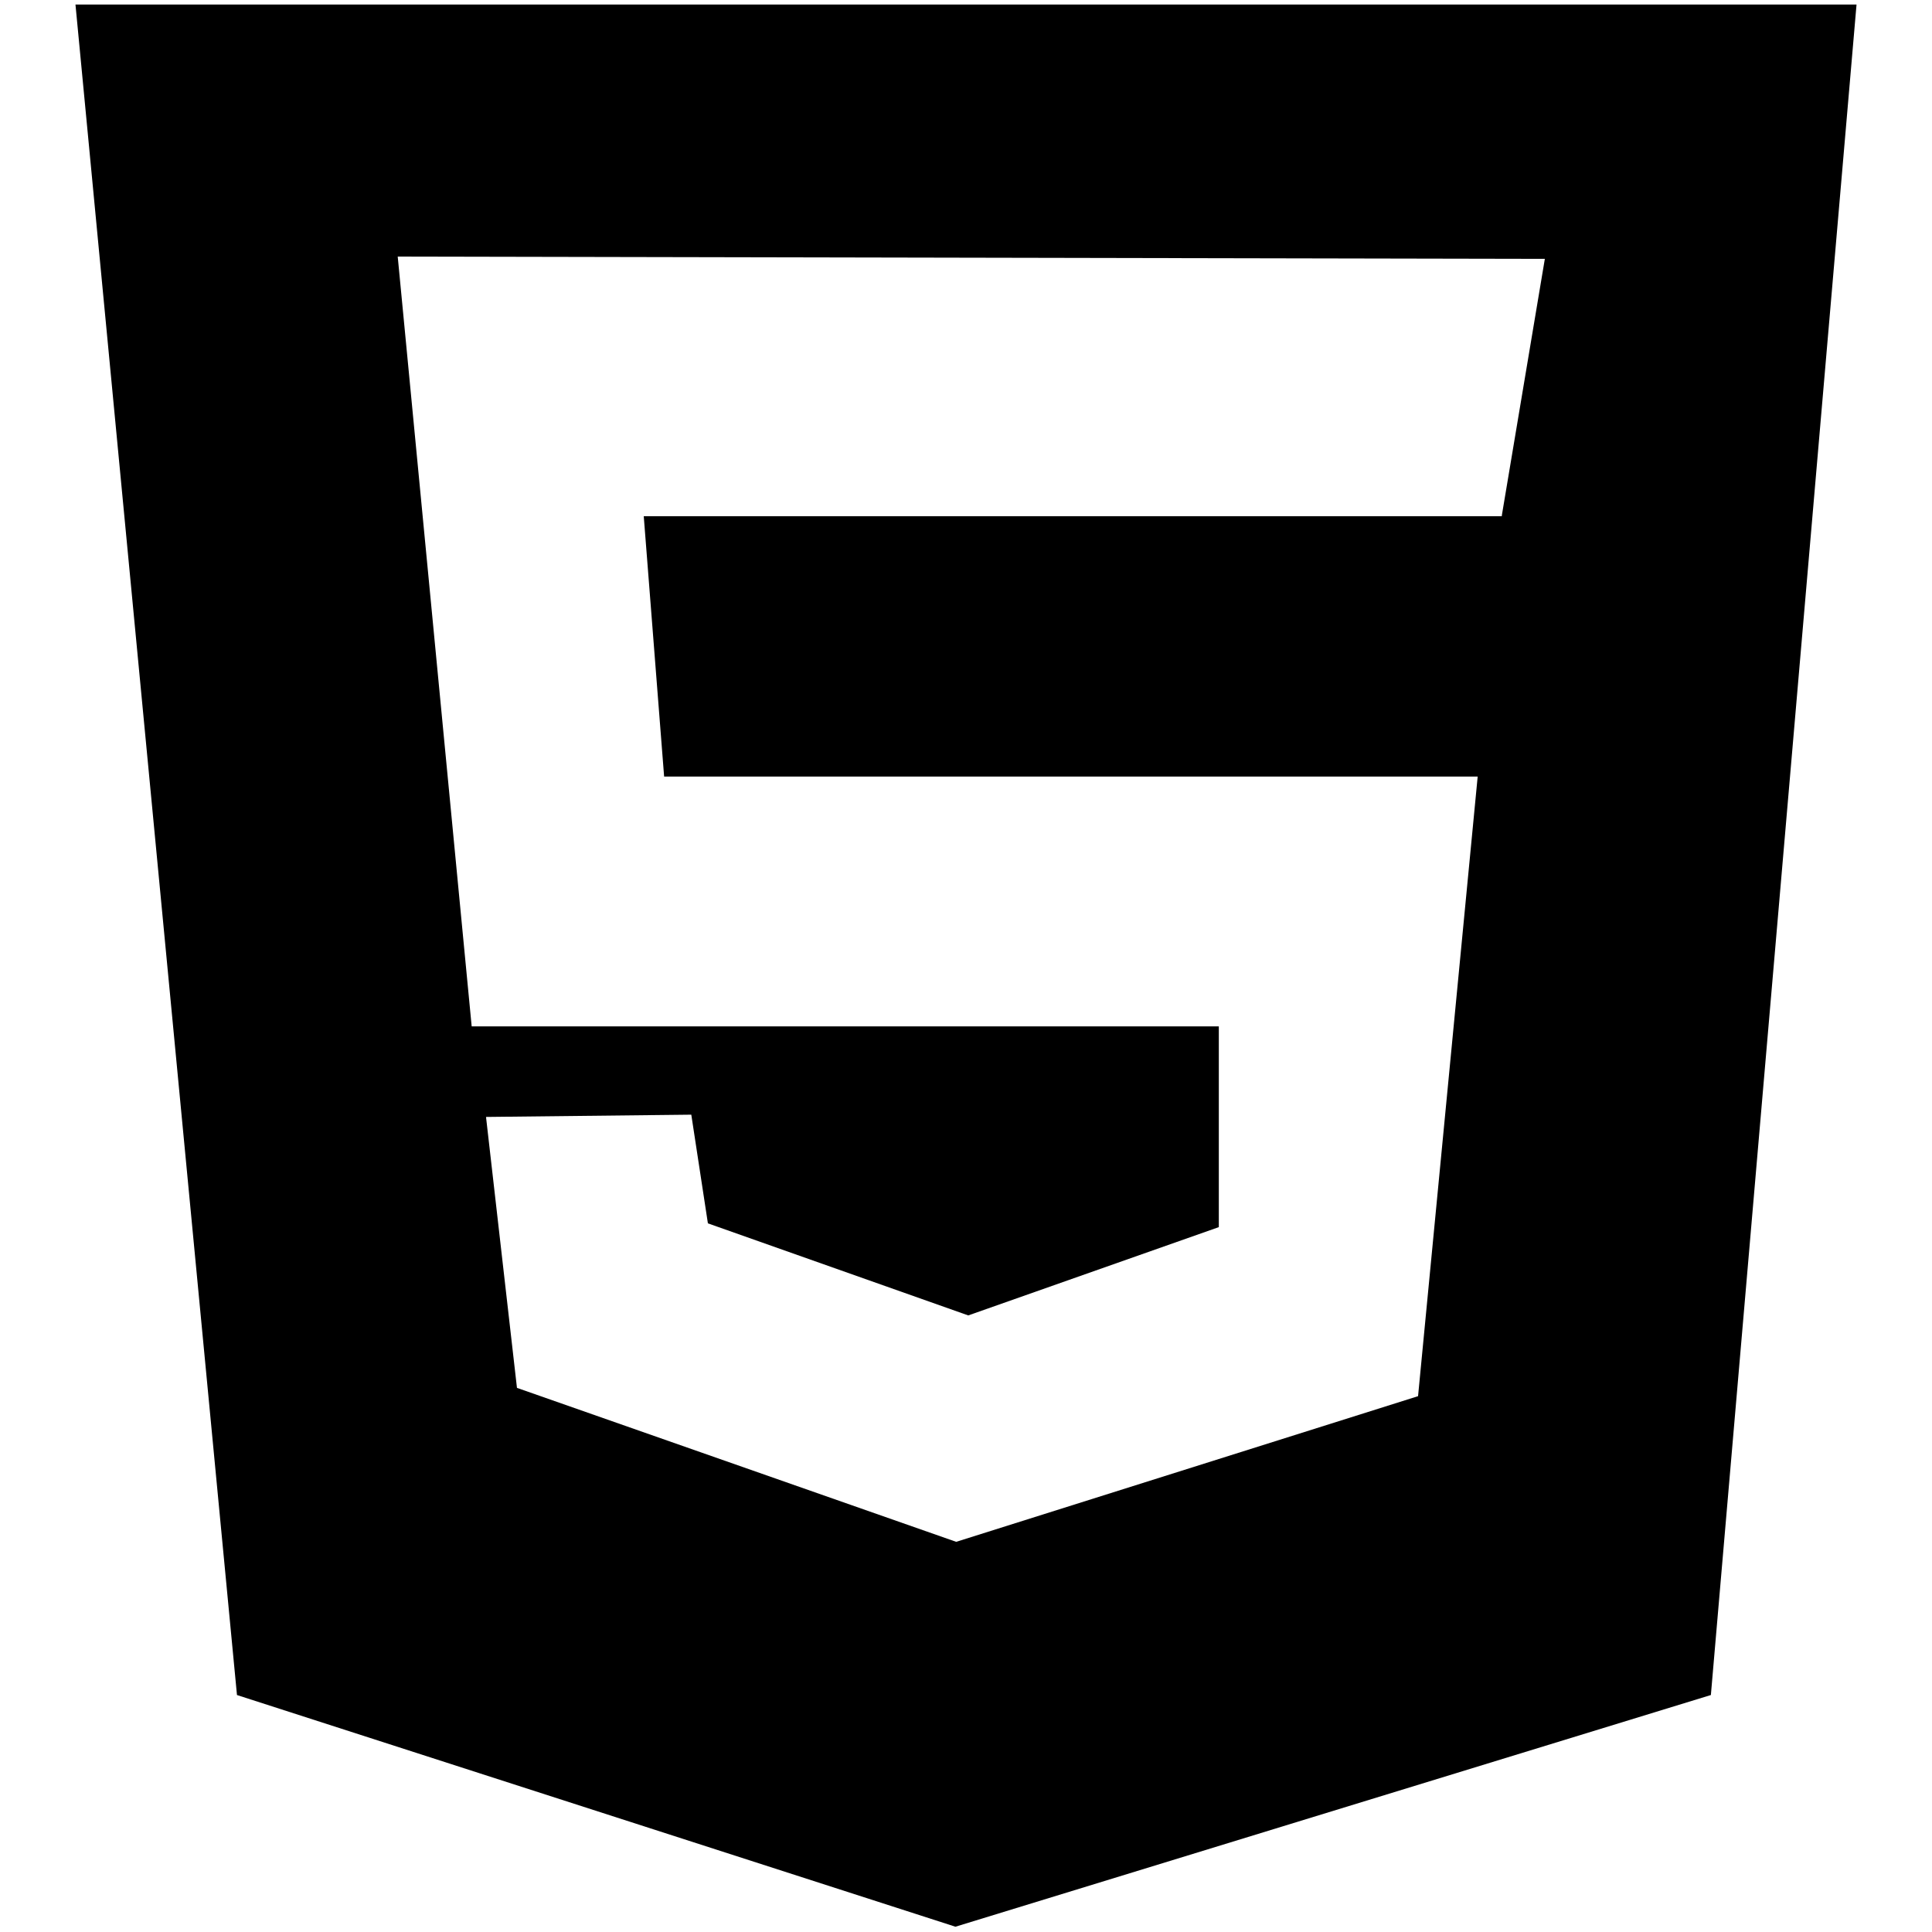 <?xml version="1.0" encoding="utf-8"?>
<!-- Svg Vector Icons : http://www.onlinewebfonts.com/icon -->
<!DOCTYPE svg PUBLIC "-//W3C//DTD SVG 1.1//EN" "http://www.w3.org/Graphics/SVG/1.1/DTD/svg11.dtd">
<svg version="1.1" xmlns="http://www.w3.org/2000/svg" xmlns:xlink="http://www.w3.org/1999/xlink" x="0px" y="0px" viewBox="0 0 256 256" enable-background="new 0 0 256 256" xml:space="preserve">
<g> <path fill="#000000" d="M10,0.6h236l-19.3,224l-100.1,30.7l-95.2-30.7L10,0.6z M199,68.3l5.7-34l-152-0.3l9.8,102h99v26.6 l-33.2,11.7l-34.5-12.2l-2.2-14.4L64.4,148l4.1,35.9l58.2,20.4l61.2-19.3l7.9-82.1H88l-2.7-34.5H199L199,68.3z"/></g>
</svg>